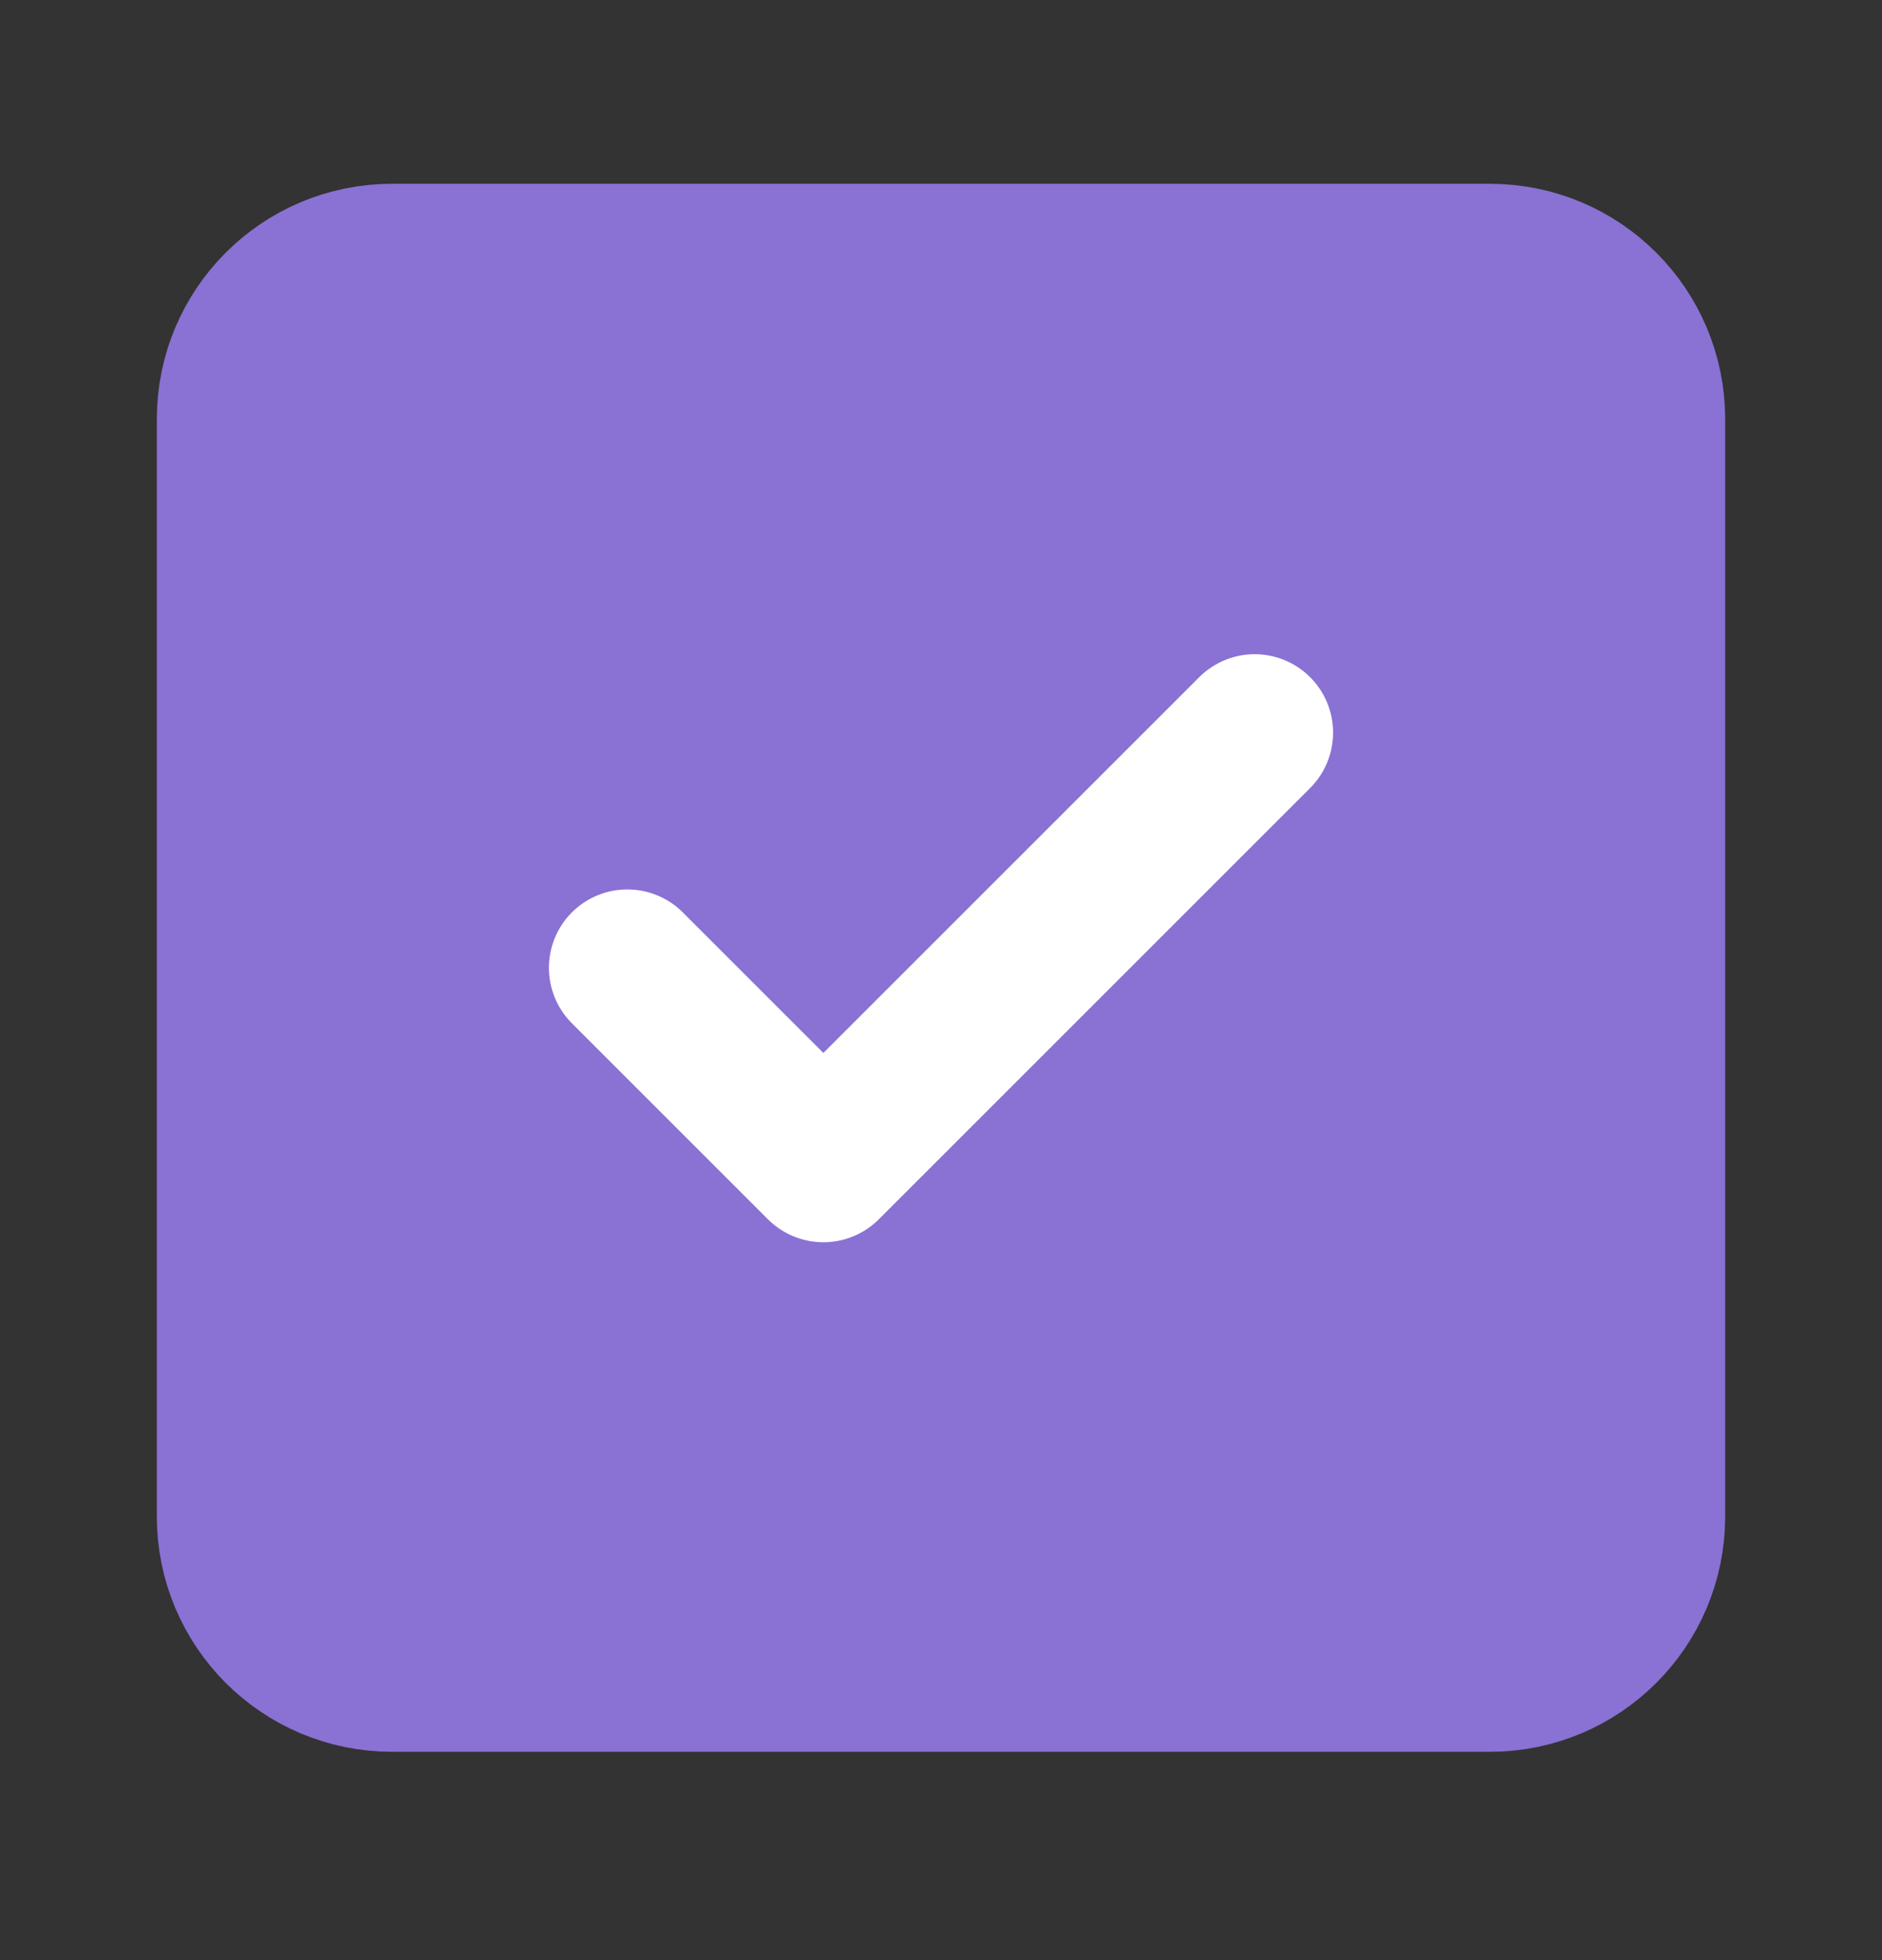 <svg width="24" height="25" viewBox="0 0 24 25" fill="none" xmlns="http://www.w3.org/2000/svg">
<rect x="0" y="0" width="24" height="25" fill="#333333" stroke="none"/>
<path d="M19 3.344H5C3.895 3.344 3 4.239 3 5.344V19.343C3 20.448 3.895 21.343 5 21.343H19C20.105 21.343 21 20.448 21 19.343V5.344C21 4.239 20.105 3.344 19 3.344Z" fill="#8A71D4" stroke="#8A71D4" stroke-width="2" stroke-linecap="round" stroke-linejoin="round"/>
<path d="M16 9.344L10.5 14.844L8 12.344" stroke="white" stroke-width="2" stroke-linecap="round" stroke-linejoin="round"/>
</svg>
